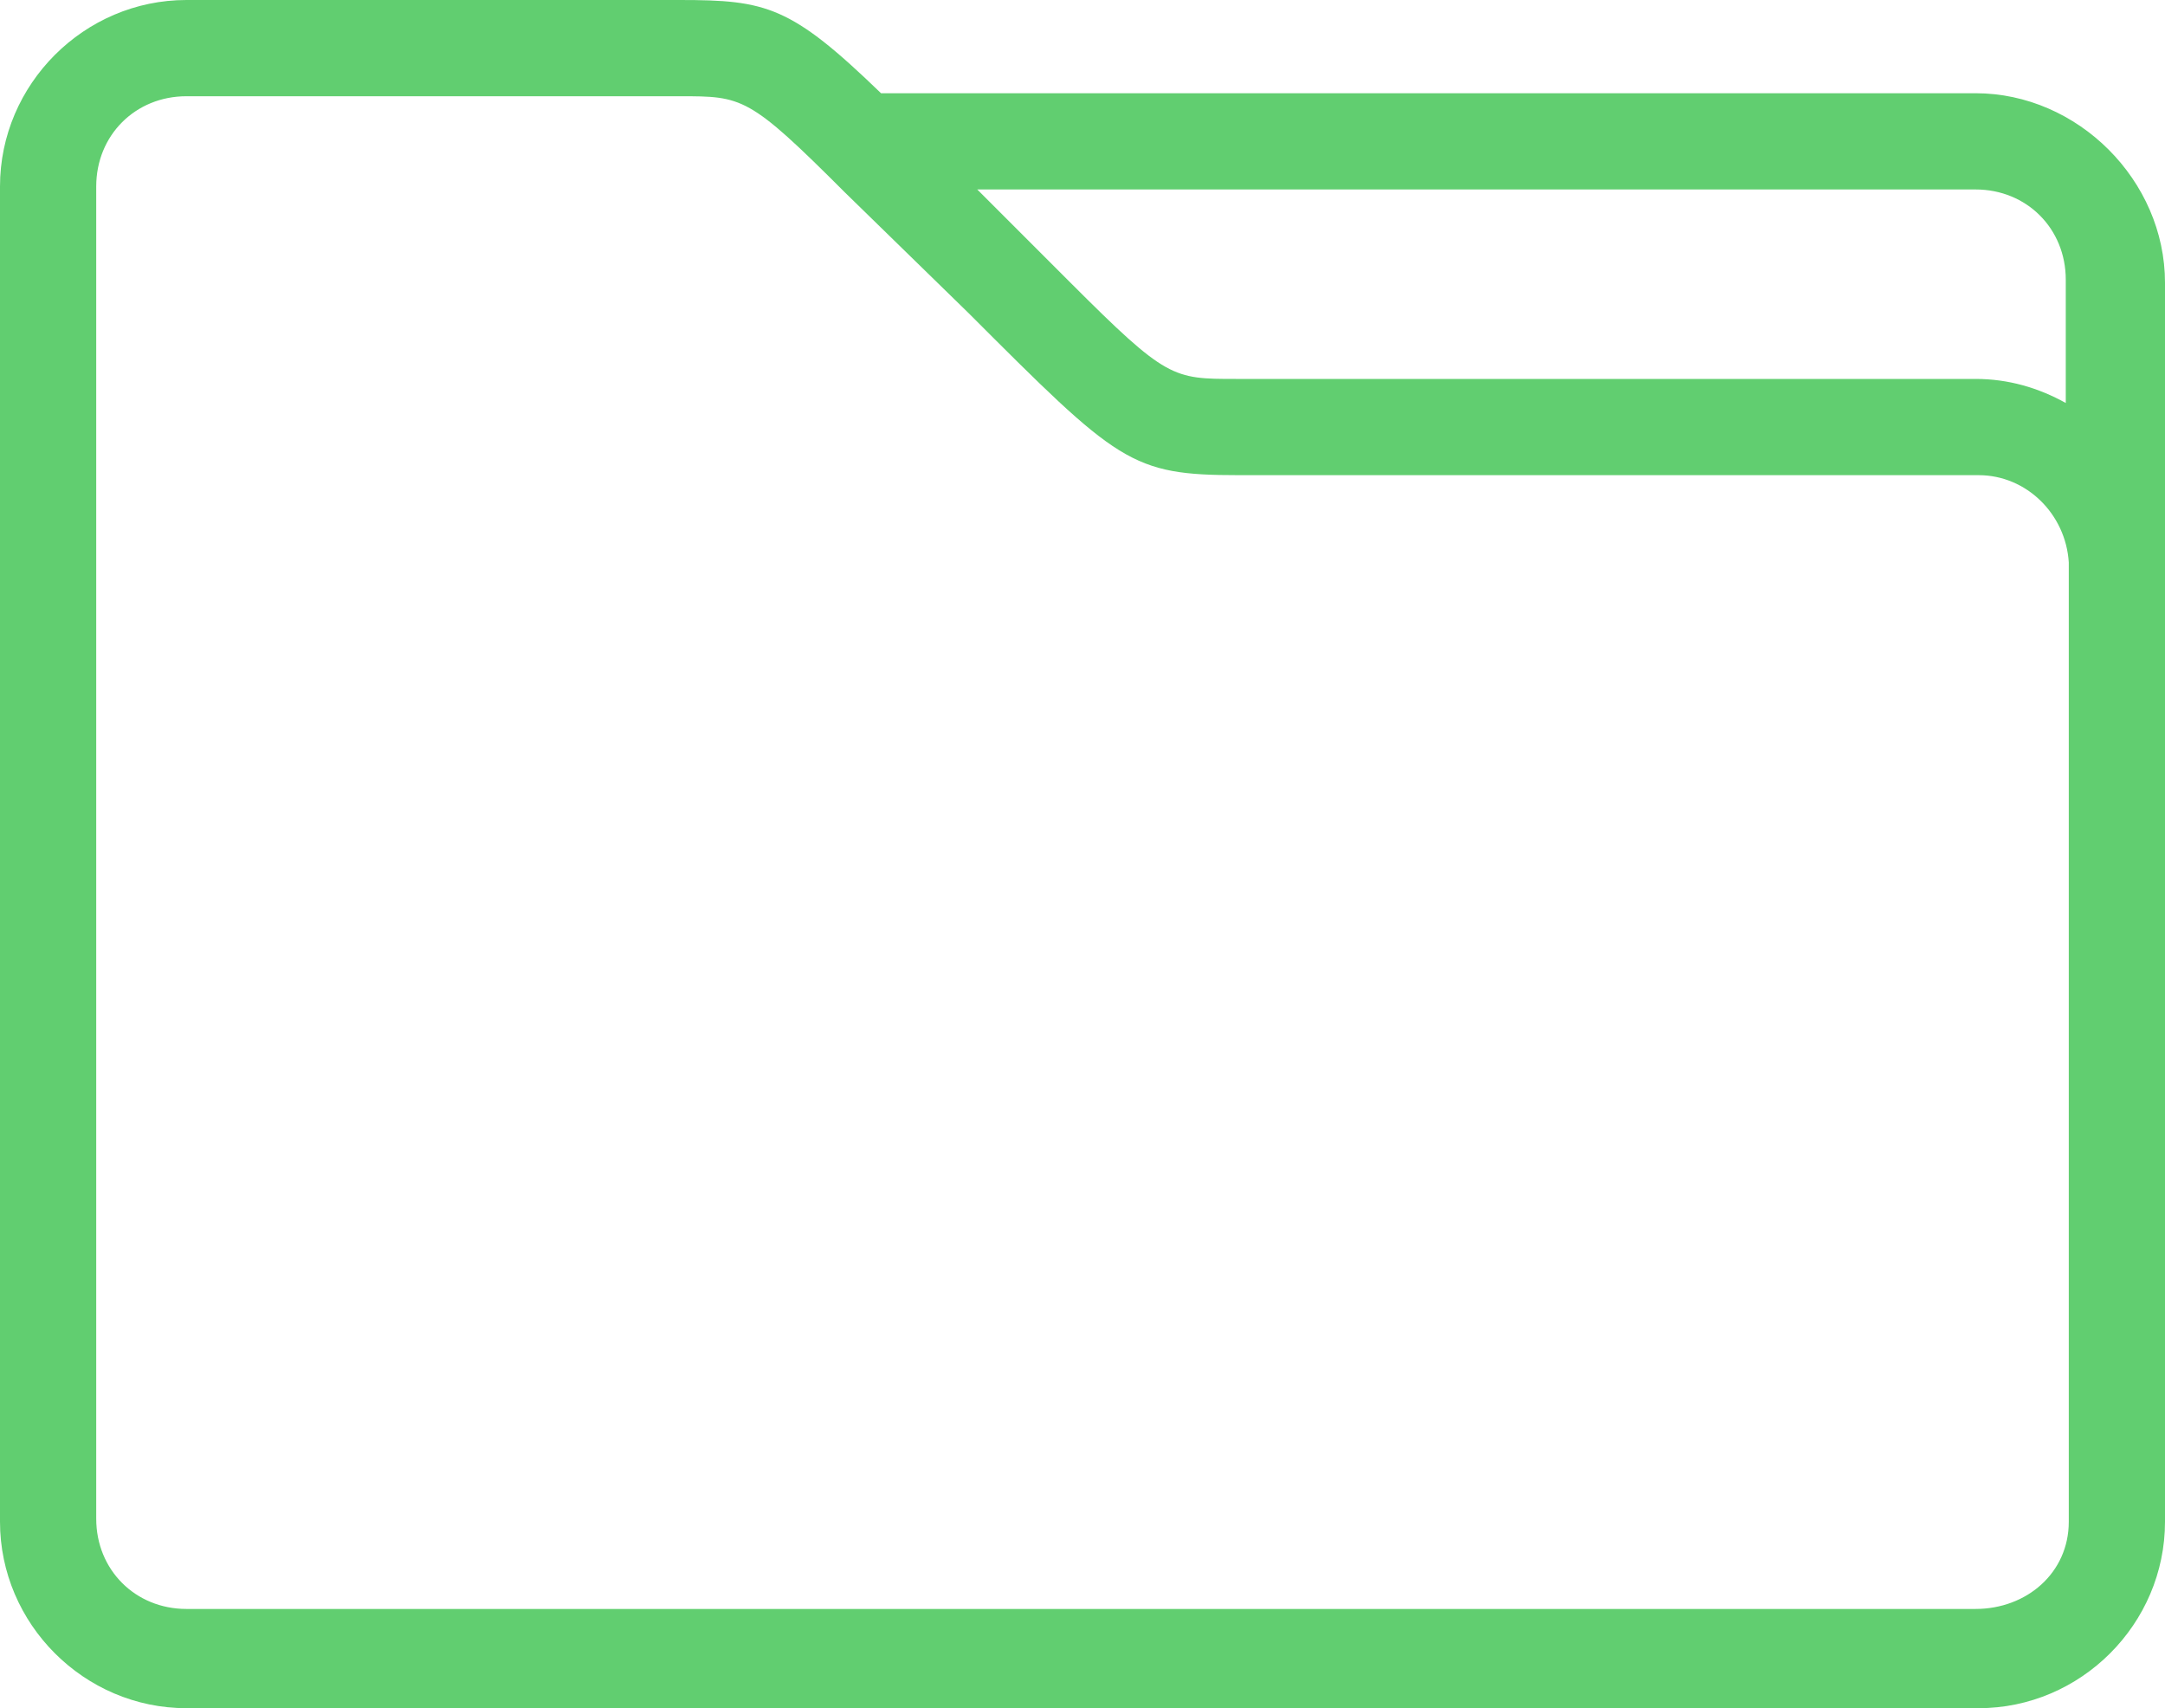 <svg xmlns="http://www.w3.org/2000/svg" id="Laag_1" viewBox="0 0 72 56.8" fill="#61CE70"><path d="M65.7,3.1H29.3c-3-2.9-3.8-3.1-6.7-3.1H6.2C2.8,0,0,2.8,0,6.2v44.4c0,3.4,2.8,6.2,6.2,6.2h59.6c3.4,0,6.2-2.8,6.2-6.2V9.4c0-3.4-2.9-6.3-6.3-6.3ZM65.7,6.3c1.7,0,3,1.3,3,3v4.1c-.9-.5-1.9-.8-3-.8h-24.6c-2.1,0-2.3,0-5.5-3.2l-3.1-3.1s33.2,0,33.2,0ZM68.8,50.6c0,1.7-1.4,2.9-3.1,2.9H6.2c-1.7,0-3-1.3-3-3V6.2c0-1.7,1.3-3,3-3h16.4c2.1,0,2.3,0,5.5,3.2l4.1,4c5,5,5.4,5.4,9,5.4h24.6c1.6,0,2.9,1.3,3,2.9,0,0,0,31.9,0,31.9Z"></path></svg>